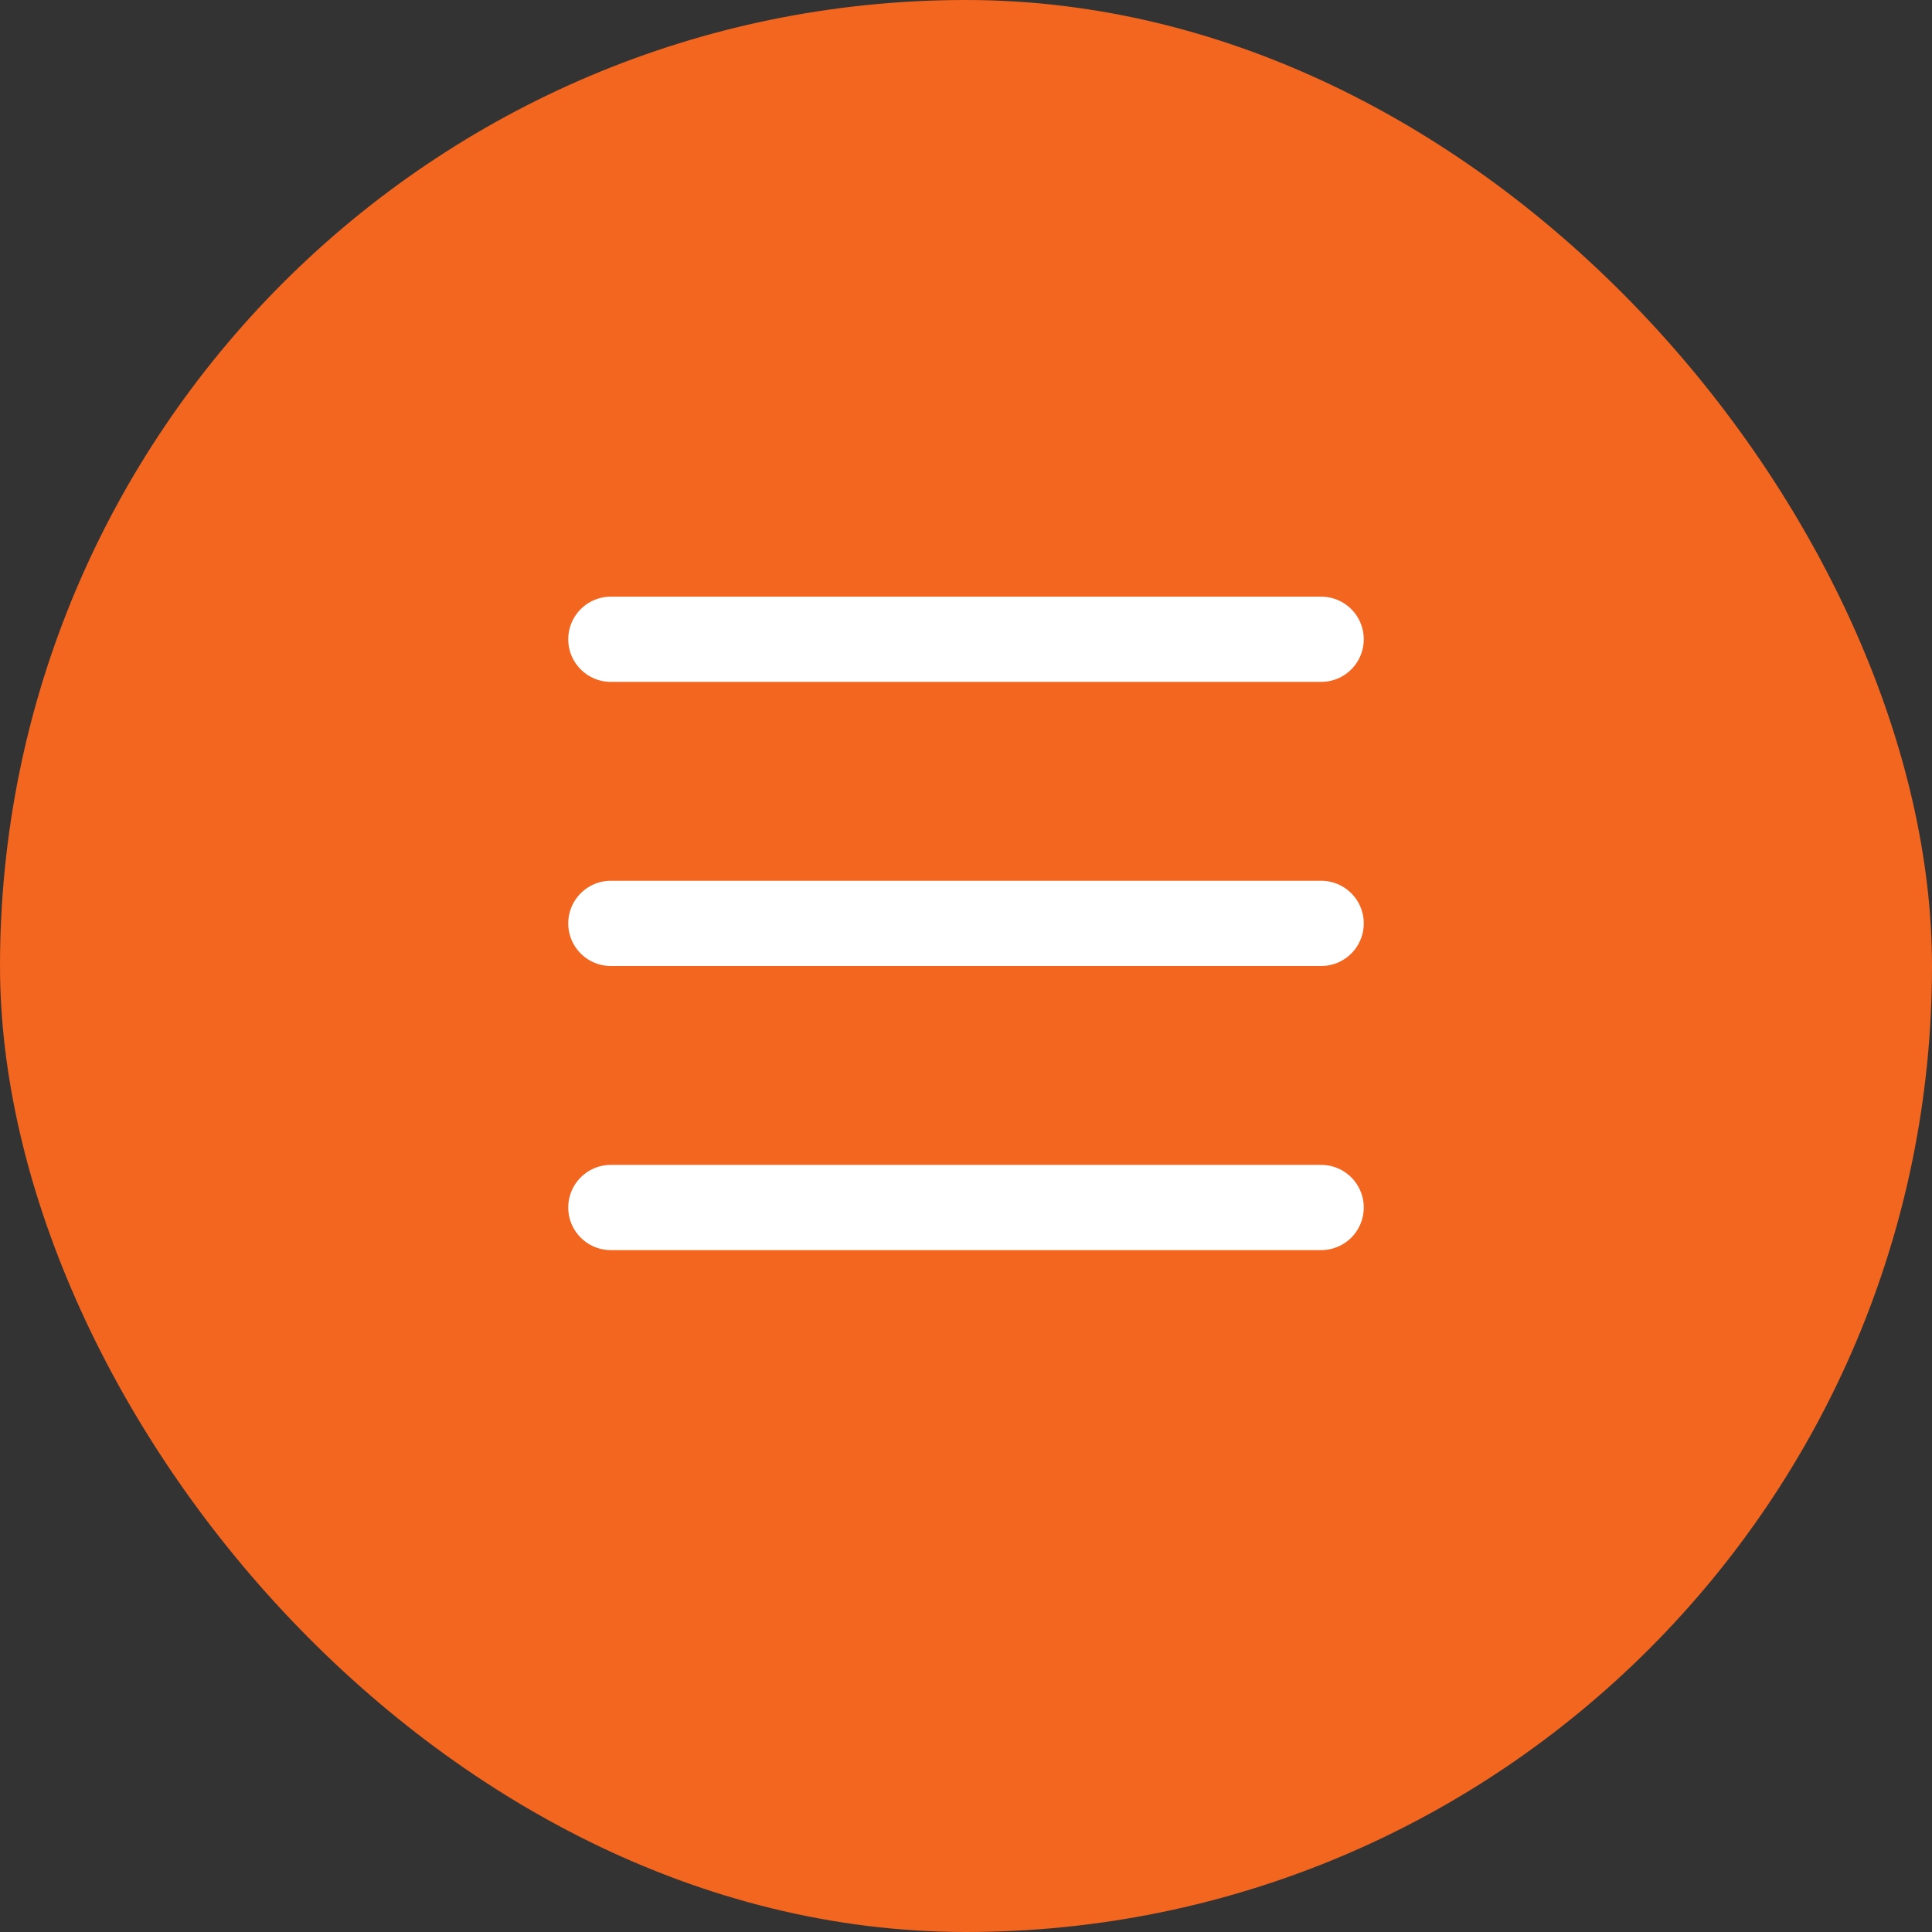 <?xml version="1.0" encoding="UTF-8"?> <svg xmlns="http://www.w3.org/2000/svg" width="34" height="34" viewBox="0 0 34 34" fill="none"><rect x="0" y="0" width="34" height="34" fill="#333333" stroke="none"/><rect width="34" height="34" rx="17" fill="#F3661F"></rect><line x1="10.75" y1="11.25" x2="23.25" y2="11.25" stroke="white" stroke-width="1.5" stroke-linecap="round"></line><line x1="10.75" y1="16.25" x2="23.25" y2="16.25" stroke="white" stroke-width="1.5" stroke-linecap="round"></line><line x1="10.75" y1="21.25" x2="23.25" y2="21.25" stroke="white" stroke-width="1.5" stroke-linecap="round"></line></svg> 